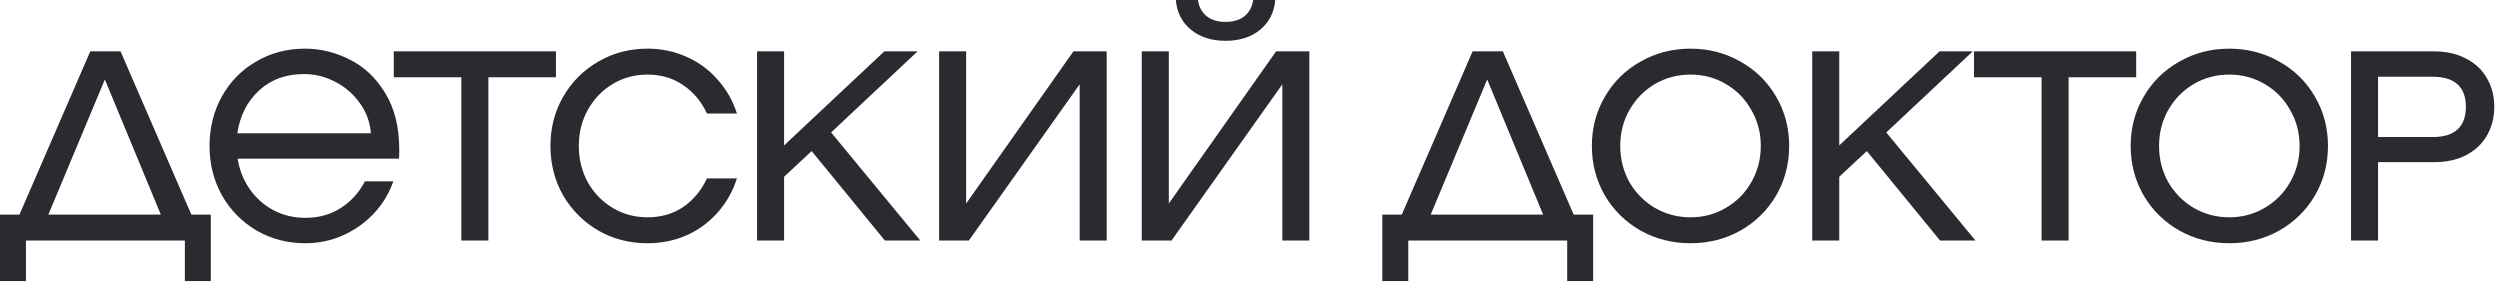 <?xml version="1.0" encoding="UTF-8"?> <svg xmlns="http://www.w3.org/2000/svg" width="148" height="17" viewBox="0 0 148 17" fill="none"><path d="M7.136 3.04L11.328 12.704H12.48V16.64H10.944V14.24H1.536V16.64H-1.52588e-05V12.704H1.152L5.344 3.04H7.136ZM6.208 4.704L2.864 12.704H9.52L6.208 4.704ZM18.052 2.88C18.98 2.88 19.871 3.099 20.724 3.536C21.578 3.963 22.276 4.629 22.82 5.536C23.364 6.432 23.636 7.541 23.636 8.864C23.636 9.099 23.631 9.275 23.62 9.392H14.068C14.175 10.064 14.415 10.667 14.788 11.2C15.162 11.733 15.631 12.149 16.196 12.448C16.772 12.747 17.396 12.896 18.068 12.896C18.868 12.896 19.567 12.704 20.164 12.32C20.772 11.936 21.252 11.408 21.604 10.736H23.284C23.028 11.472 22.634 12.117 22.1 12.672C21.578 13.216 20.964 13.643 20.26 13.952C19.567 14.251 18.836 14.4 18.068 14.4C17.023 14.4 16.063 14.149 15.188 13.648C14.324 13.136 13.642 12.443 13.14 11.568C12.65 10.683 12.404 9.707 12.404 8.64C12.404 7.573 12.644 6.603 13.124 5.728C13.615 4.843 14.292 4.149 15.156 3.648C16.02 3.136 16.986 2.88 18.052 2.88ZM18.004 4.384C16.927 4.384 16.036 4.709 15.332 5.36C14.628 6.011 14.202 6.853 14.052 7.888H21.956C21.903 7.216 21.679 6.613 21.284 6.08C20.9 5.547 20.415 5.131 19.828 4.832C19.242 4.533 18.634 4.384 18.004 4.384ZM32.912 3.04V4.576H28.912V14.24H27.312V4.576H23.312V3.04H32.912ZM32.586 8.64C32.586 7.573 32.836 6.603 33.338 5.728C33.85 4.843 34.543 4.149 35.418 3.648C36.292 3.136 37.263 2.88 38.33 2.88C39.151 2.88 39.919 3.04 40.634 3.36C41.348 3.669 41.962 4.117 42.474 4.704C42.996 5.28 43.38 5.952 43.626 6.72H41.85C41.519 6.005 41.05 5.445 40.442 5.04C39.844 4.624 39.14 4.416 38.33 4.416C37.572 4.416 36.884 4.603 36.266 4.976C35.647 5.349 35.156 5.861 34.794 6.512C34.442 7.152 34.266 7.861 34.266 8.64C34.266 9.419 34.442 10.133 34.794 10.784C35.156 11.424 35.647 11.931 36.266 12.304C36.884 12.677 37.572 12.864 38.33 12.864C39.14 12.864 39.844 12.661 40.442 12.256C41.05 11.84 41.519 11.275 41.85 10.56H43.626C43.38 11.328 42.996 12.005 42.474 12.592C41.962 13.168 41.348 13.616 40.634 13.936C39.919 14.245 39.151 14.4 38.33 14.4C37.263 14.4 36.292 14.149 35.418 13.648C34.543 13.136 33.85 12.443 33.338 11.568C32.836 10.683 32.586 9.707 32.586 8.64ZM54.482 14.24H52.386L48.05 8.944L46.418 10.464V14.24H44.818V3.04H46.418V8.608L52.354 3.04H54.322L49.202 7.84L54.482 14.24ZM57.356 14.24H55.596V3.04H57.196V12.048L63.548 3.04H65.516V14.24H63.916V4.992L57.356 14.24ZM69.353 14.24H67.593V3.04H69.193V12.048L75.545 3.04H77.513V14.24H75.913V4.992L69.353 14.24ZM72.553 2.416C71.721 2.416 71.038 2.197 70.505 1.76C69.972 1.323 69.673 0.736 69.609 -1.04904e-05H70.921C70.974 0.405 71.145 0.725 71.433 0.96C71.721 1.184 72.094 1.296 72.553 1.296C73.012 1.296 73.385 1.184 73.673 0.96C73.961 0.725 74.132 0.405 74.185 -1.04904e-05H75.497C75.433 0.736 75.134 1.323 74.601 1.76C74.068 2.197 73.385 2.416 72.553 2.416ZM88.97 3.04L93.162 12.704H94.314V16.64H92.778V14.24H83.37V16.64H81.834V12.704H82.986L87.178 3.04H88.97ZM88.042 4.704L84.698 12.704H91.354L88.042 4.704ZM100.079 14.4C99.001 14.4 98.015 14.149 97.119 13.648C96.223 13.136 95.519 12.443 95.007 11.568C94.495 10.683 94.239 9.707 94.239 8.64C94.239 7.573 94.495 6.603 95.007 5.728C95.519 4.843 96.223 4.149 97.119 3.648C98.015 3.136 99.001 2.88 100.079 2.88C101.156 2.88 102.143 3.136 103.039 3.648C103.935 4.149 104.639 4.843 105.151 5.728C105.663 6.603 105.919 7.573 105.919 8.64C105.919 9.707 105.663 10.683 105.151 11.568C104.639 12.443 103.935 13.136 103.039 13.648C102.143 14.149 101.156 14.4 100.079 14.4ZM100.079 12.864C100.847 12.864 101.545 12.677 102.175 12.304C102.815 11.931 103.316 11.424 103.679 10.784C104.052 10.133 104.239 9.419 104.239 8.64C104.239 7.861 104.052 7.152 103.679 6.512C103.316 5.861 102.815 5.349 102.175 4.976C101.545 4.603 100.847 4.416 100.079 4.416C99.311 4.416 98.607 4.603 97.967 4.976C97.337 5.349 96.836 5.861 96.463 6.512C96.1 7.152 95.919 7.861 95.919 8.64C95.919 9.419 96.1 10.133 96.463 10.784C96.836 11.424 97.337 11.931 97.967 12.304C98.607 12.677 99.311 12.864 100.079 12.864ZM116.948 14.24H114.852L110.516 8.944L108.884 10.464V14.24H107.284V3.04H108.884V8.608L114.82 3.04H116.788L111.668 7.84L116.948 14.24ZM126.462 3.04V4.576H122.462V14.24H120.862V4.576H116.862V3.04H126.462ZM131.976 14.4C130.898 14.4 129.912 14.149 129.016 13.648C128.12 13.136 127.416 12.443 126.904 11.568C126.392 10.683 126.136 9.707 126.136 8.64C126.136 7.573 126.392 6.603 126.904 5.728C127.416 4.843 128.12 4.149 129.016 3.648C129.912 3.136 130.898 2.88 131.976 2.88C133.053 2.88 134.04 3.136 134.936 3.648C135.832 4.149 136.536 4.843 137.048 5.728C137.56 6.603 137.816 7.573 137.816 8.64C137.816 9.707 137.56 10.683 137.048 11.568C136.536 12.443 135.832 13.136 134.936 13.648C134.04 14.149 133.053 14.4 131.976 14.4ZM131.976 12.864C132.744 12.864 133.442 12.677 134.072 12.304C134.712 11.931 135.213 11.424 135.576 10.784C135.949 10.133 136.136 9.419 136.136 8.64C136.136 7.861 135.949 7.152 135.576 6.512C135.213 5.861 134.712 5.349 134.072 4.976C133.442 4.603 132.744 4.416 131.976 4.416C131.208 4.416 130.504 4.603 129.864 4.976C129.234 5.349 128.733 5.861 128.36 6.512C127.997 7.152 127.816 7.861 127.816 8.64C127.816 9.419 127.997 10.133 128.36 10.784C128.733 11.424 129.234 11.931 129.864 12.304C130.504 12.677 131.208 12.864 131.976 12.864ZM144.077 3.04C144.823 3.04 145.463 3.184 145.997 3.472C146.541 3.749 146.951 4.139 147.229 4.64C147.517 5.131 147.661 5.691 147.661 6.32C147.661 6.949 147.517 7.515 147.229 8.016C146.951 8.507 146.541 8.896 145.997 9.184C145.463 9.461 144.823 9.6 144.077 9.6H140.781V14.24H139.181V3.04H144.077ZM144.029 8.112C144.669 8.112 145.154 7.963 145.485 7.664C145.815 7.355 145.981 6.907 145.981 6.32C145.981 5.733 145.815 5.291 145.485 4.992C145.154 4.693 144.669 4.544 144.029 4.544H140.781V8.112H144.029Z" fill="#292B31"></path></svg> 